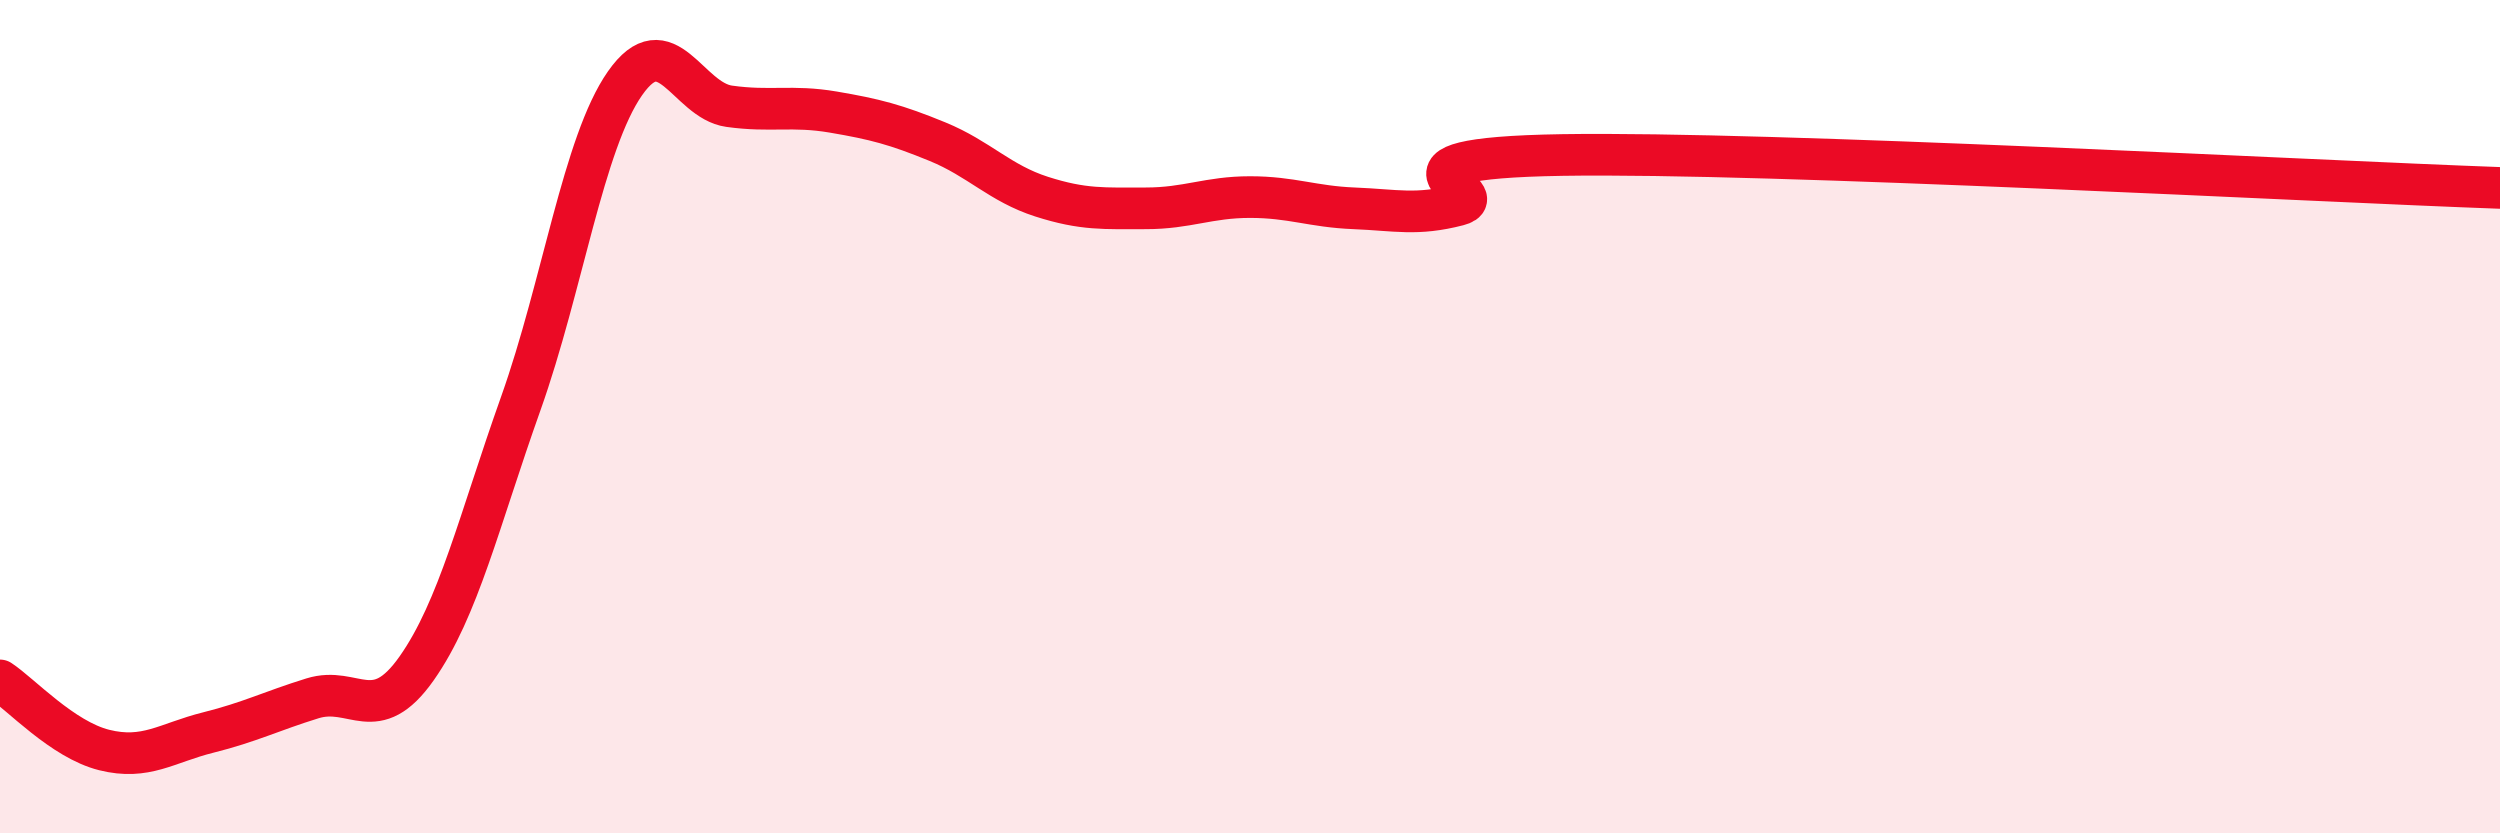 
    <svg width="60" height="20" viewBox="0 0 60 20" xmlns="http://www.w3.org/2000/svg">
      <path
        d="M 0,16.33 C 0.5,16.66 1.5,17.75 2.5,18 C 3.5,18.25 4,17.83 5,17.58 C 6,17.33 6.5,17.07 7.5,16.76 C 8.5,16.45 9,17.46 10,16.04 C 11,14.62 11.5,12.49 12.5,9.68 C 13.5,6.87 14,3.43 15,2 C 16,0.57 16.5,2.41 17.5,2.55 C 18.5,2.69 19,2.52 20,2.69 C 21,2.86 21.5,2.99 22.5,3.4 C 23.5,3.81 24,4.4 25,4.72 C 26,5.04 26.5,5 27.5,5 C 28.5,5 29,4.73 30,4.73 C 31,4.73 31.5,4.96 32.5,5 C 33.5,5.04 34,5.18 35,4.92 C 36,4.66 32.5,3.8 37.5,3.72 C 42.5,3.64 55.5,4.35 60,4.51L60 20L0 20Z"
        fill="#EB0A25"
        opacity="0.1"
        stroke-linecap="round"
        stroke-linejoin="round"
      />
      <path
        d="M 0,16.33 C 0.5,16.66 1.5,17.75 2.5,18 C 3.5,18.25 4,17.83 5,17.58 C 6,17.33 6.5,17.07 7.5,16.76 C 8.5,16.45 9,17.46 10,16.04 C 11,14.62 11.5,12.49 12.5,9.68 C 13.5,6.87 14,3.43 15,2 C 16,0.57 16.5,2.41 17.5,2.55 C 18.5,2.69 19,2.52 20,2.69 C 21,2.86 21.5,2.99 22.5,3.4 C 23.5,3.81 24,4.4 25,4.72 C 26,5.04 26.5,5 27.5,5 C 28.5,5 29,4.73 30,4.73 C 31,4.73 31.5,4.96 32.5,5 C 33.5,5.04 34,5.18 35,4.92 C 36,4.66 32.5,3.8 37.5,3.72 C 42.5,3.64 55.5,4.35 60,4.51"
        stroke="#EB0A25"
        stroke-width="1"
        fill="none"
        stroke-linecap="round"
        stroke-linejoin="round"
      />
    </svg>
  